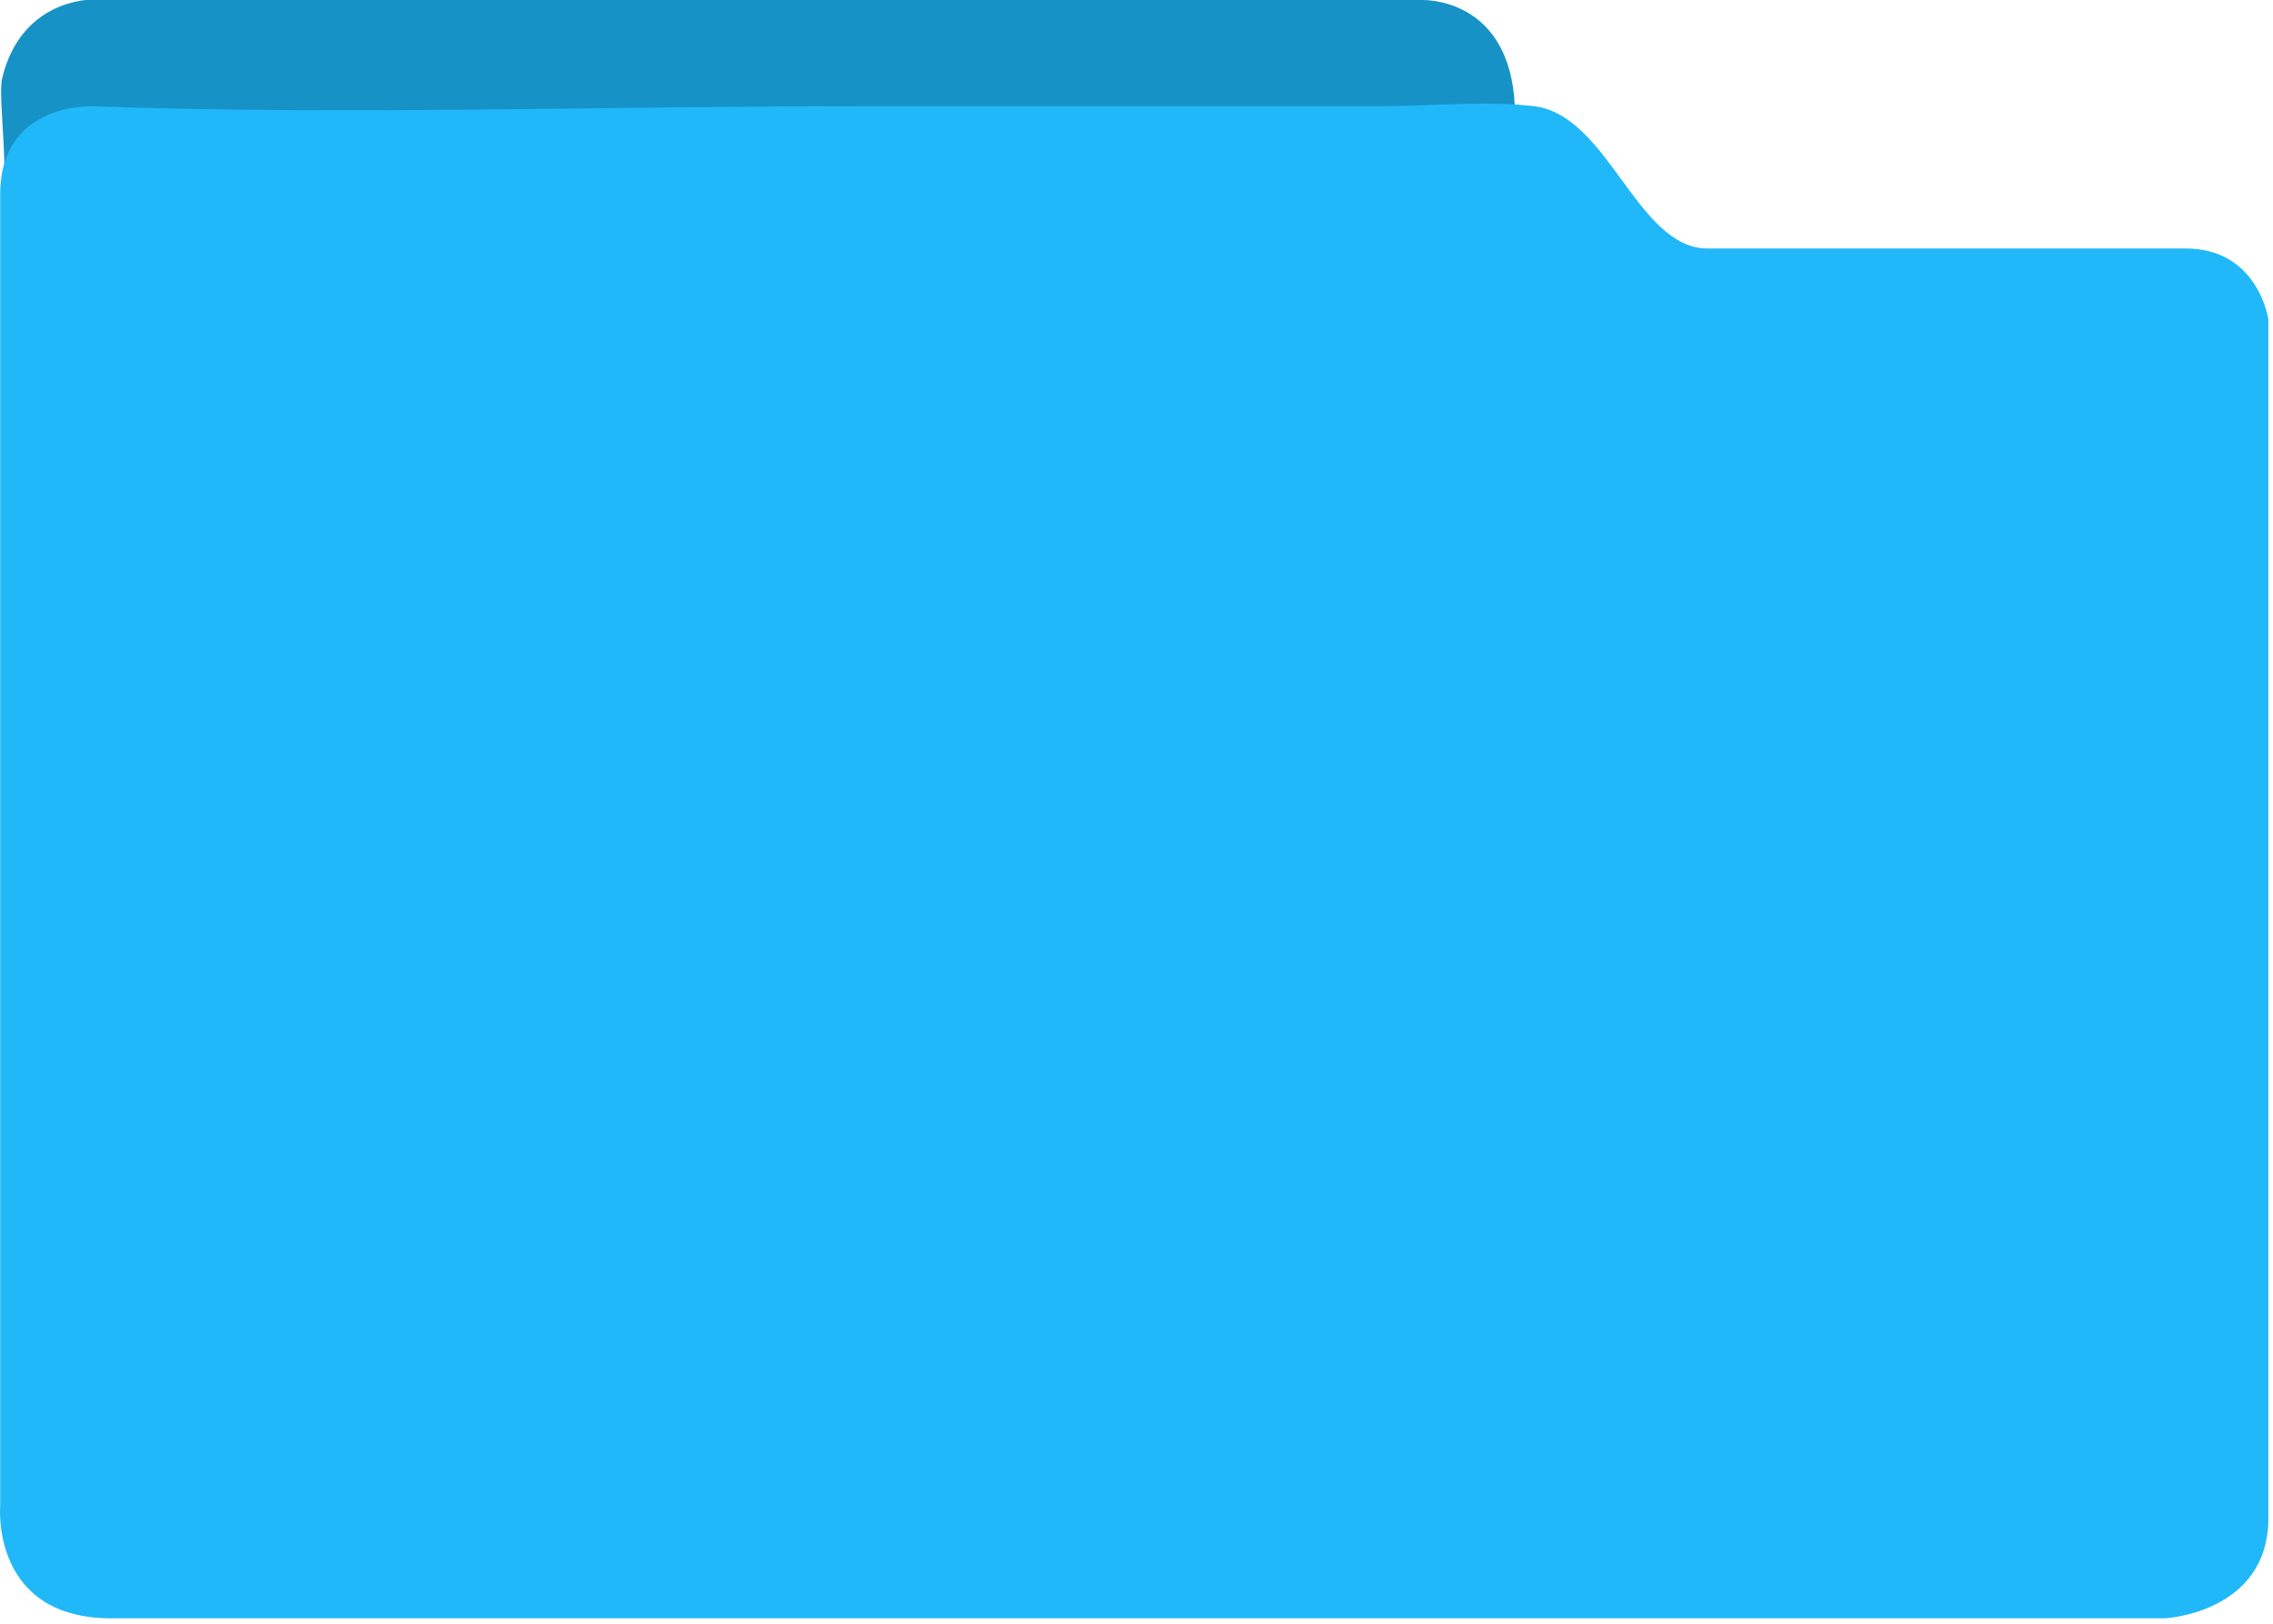 <svg width="259" height="185" viewBox="0 0 259 185" fill="none" xmlns="http://www.w3.org/2000/svg">
<path d="M0.024 22.101C1.204 21.055 -0.238 11.247 0.221 9.024C1.335 4.12 4.612 0.655 9.725 0.001H162.055C162.055 0.001 172.083 -0.391 172.608 12.163V16.216H6.644C6.644 16.216 0.024 22.035 0.024 22.101Z" fill="#1792C7"/>
<path d="M0.024 22.101V171.501C0.024 171.501 -1.156 184.643 13.133 184.382H246.675C246.675 184.382 258.473 183.793 258.473 172.94V36.42C258.473 36.42 257.359 28.312 249.035 28.312C249.035 28.312 195.68 28.312 194.566 28.312C186.503 28.312 183.292 13.078 174.771 12.097C169.134 11.443 163.038 12.097 157.335 12.097C137.475 12.097 117.614 12.097 97.688 12.097C68.585 12.097 39.286 13.143 10.183 12.097C10.249 12.163 0.024 11.77 0.024 22.101Z" fill="#20B8F9"/>
</svg>
